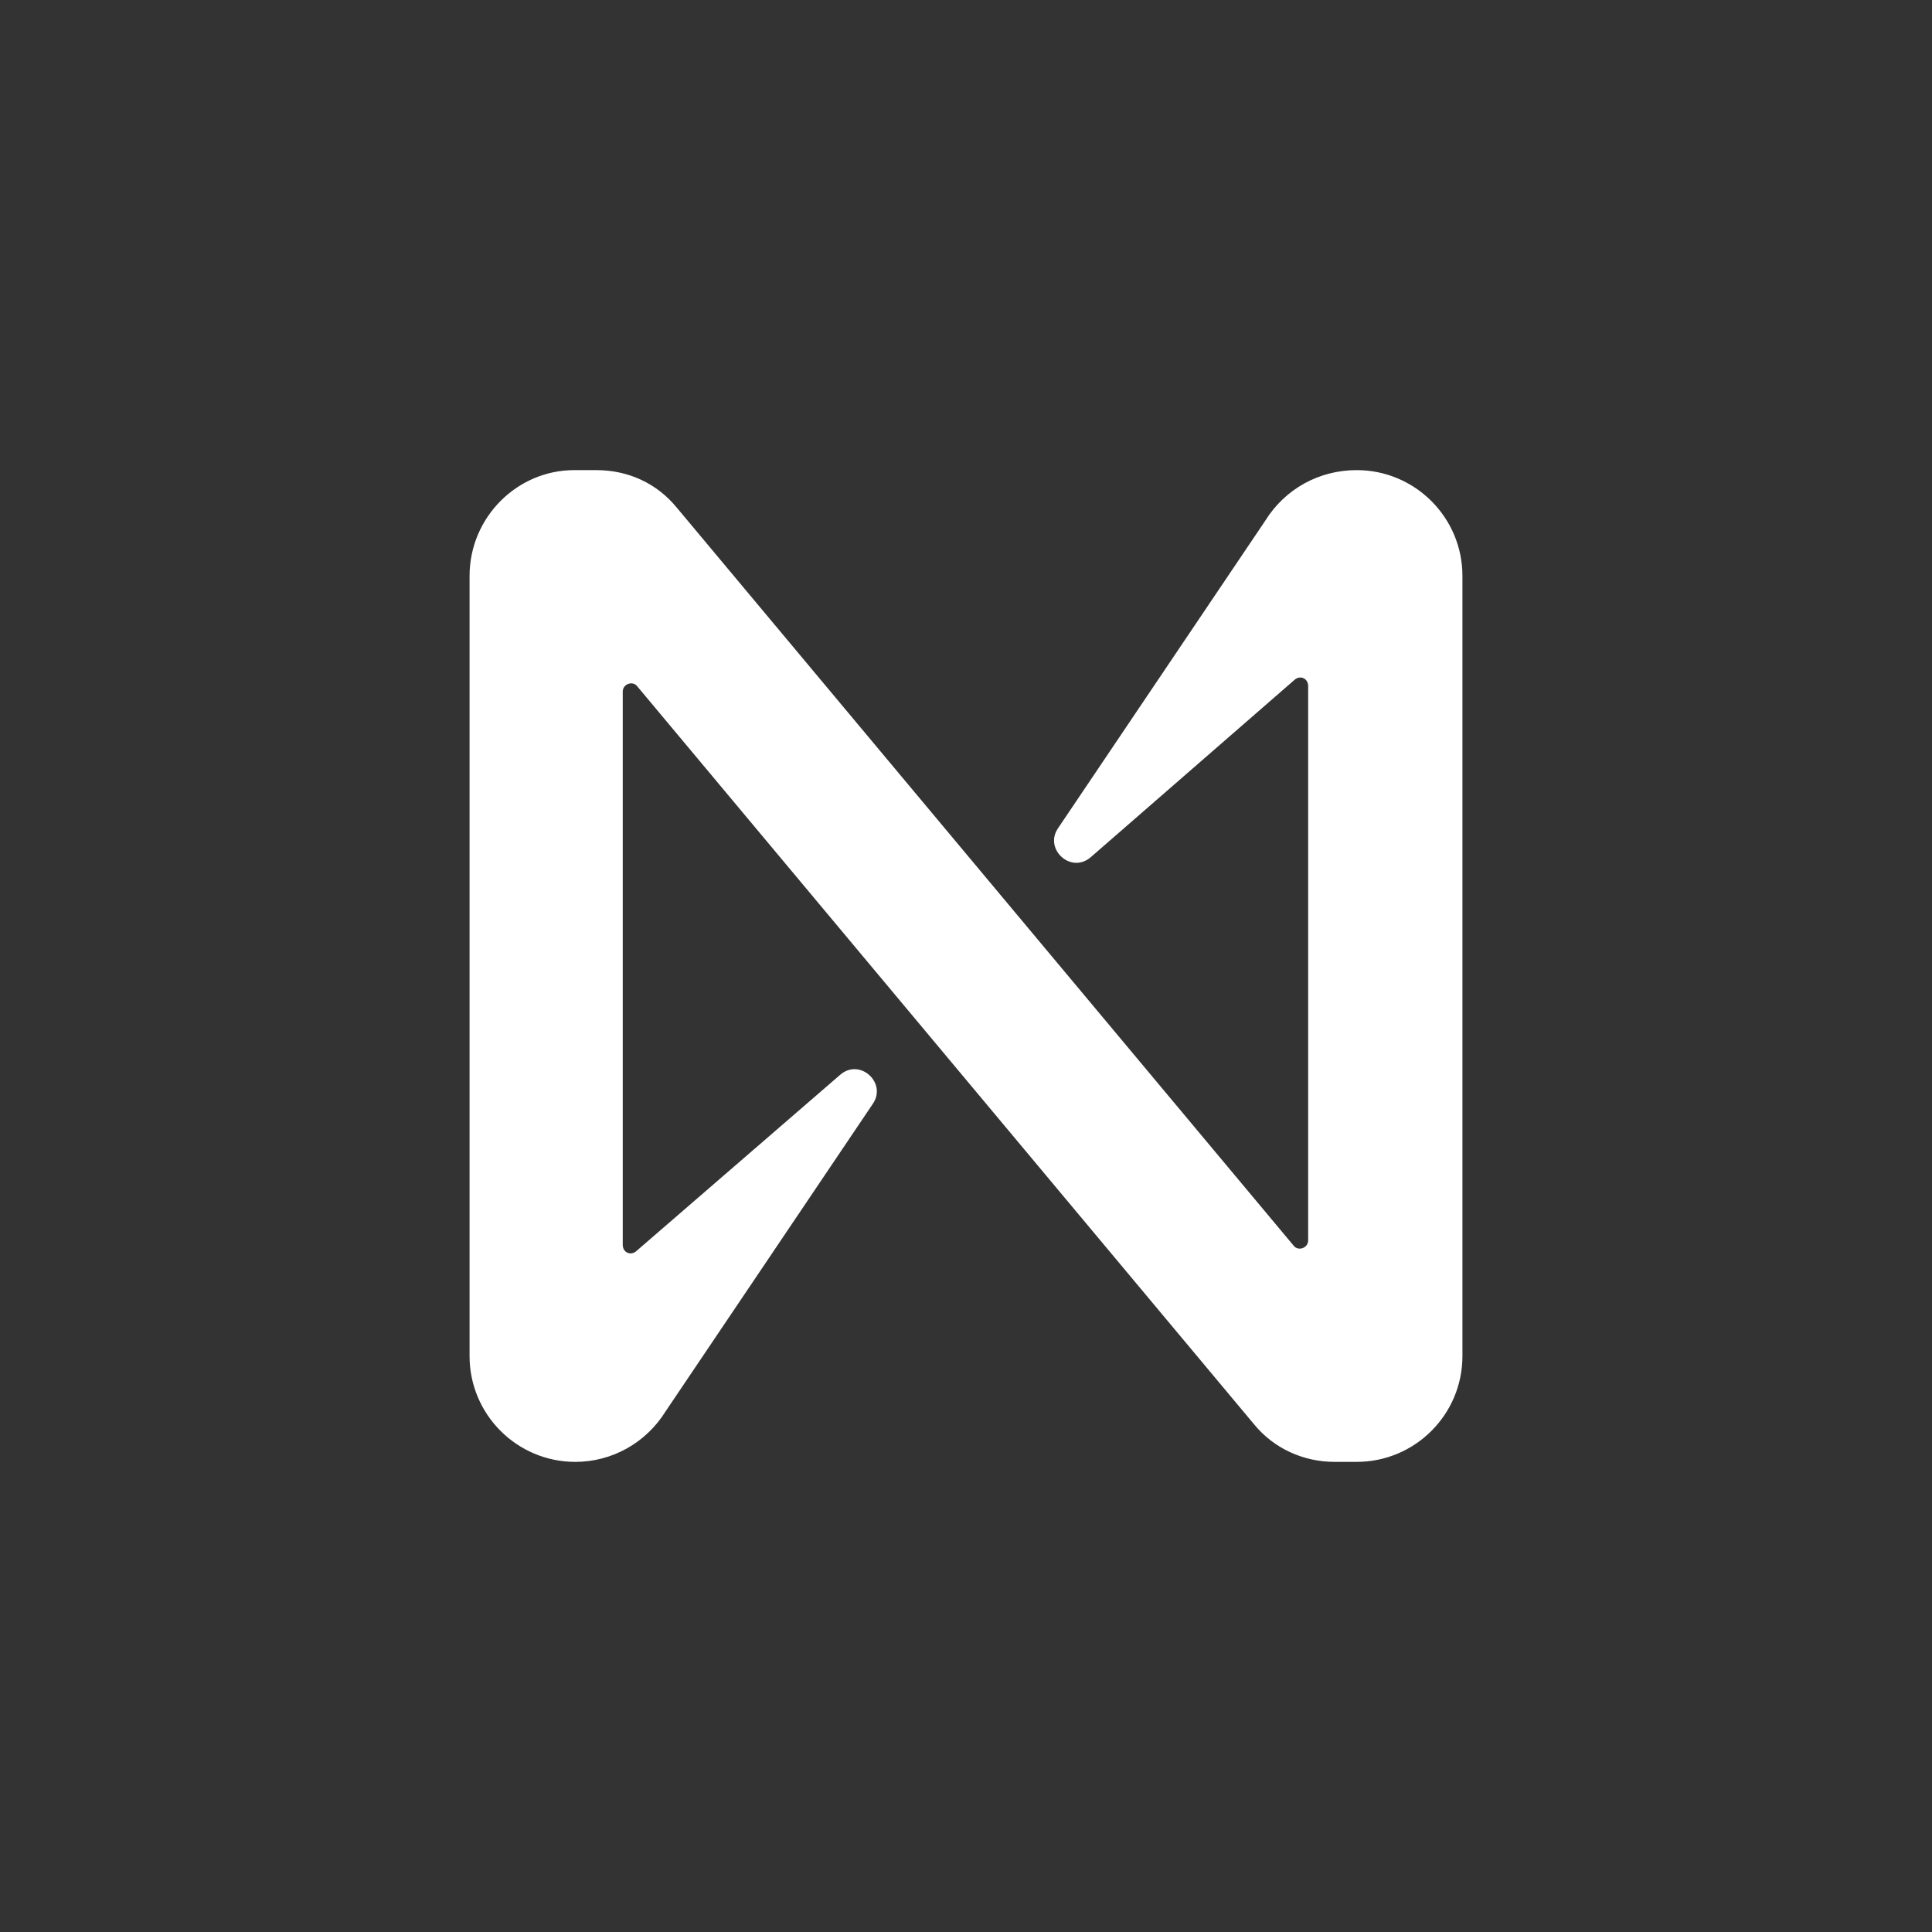 <?xml version="1.0" encoding="UTF-8" standalone="no" ?>
<!DOCTYPE svg PUBLIC "-//W3C//DTD SVG 1.1//EN" "http://www.w3.org/Graphics/SVG/1.1/DTD/svg11.dtd">
<svg xmlns="http://www.w3.org/2000/svg" xmlns:xlink="http://www.w3.org/1999/xlink" version="1.1" width="1080" height="1080" viewBox="0 0 1080 1080" xml:space="preserve">
<rect x="0" y="0" width="1080" height="1080" fill="#333333" stroke="none"/>
<desc>Created with Fabric.js 5.2.4</desc>
<defs>
</defs>
<rect x="0" y="0" width="100%" height="100%" fill="transparent"></rect>
<g transform="matrix(1 0 0 1 540 540)" id="8687b3fa-7c9c-4ce9-b4ed-90f3d9dcb09a"  >
</g>
<g transform="matrix(1 0 0 1 540 540)" id="9f9fd9e5-1aa2-4900-a690-34fefdf0b36b"  >
<rect style="stroke: none; stroke-width: 1; stroke-dasharray: none; stroke-linecap: butt; stroke-dashoffset: 0; stroke-linejoin: miter; stroke-miterlimit: 4; fill: rgb(255,255,255); fill-rule: nonzero; opacity: 1; visibility: hidden;" vector-effect="non-scaling-stroke"  x="-540" y="-540" rx="0" ry="0" width="1080" height="1080" />
</g>
<g transform="matrix(6.16 0 0 6.16 540 540)" id="0a919def-2177-4619-bfaa-30cf088ac90d"  >
<path style="stroke: rgb(0,0,0); stroke-width: 0; stroke-dasharray: none; stroke-linecap: butt; stroke-dashoffset: 0; stroke-linejoin: miter; stroke-miterlimit: 4; fill: rgb(255,255,255); fill-rule: nonzero; opacity: 1;" vector-effect="non-scaling-stroke"  transform=" translate(-45.05, -45)" d="M 72.2 4.6 L 53.4 32.5 C 52.1 34.4 54.6 36.7 56.4 35.1 L 74.9 19 C 75.4 18.6 76.1 18.9 76.1 19.6 L 76.1 69.9 C 76.1 70.6 75.2 70.9 74.8 70.4 L 18.8 3.4 C 17 1.2 14.4 0 11.5 0 L 9.5 0 C 4.3 0 0 4.3 0 9.6 L 0 80.4 C 0 85.7 4.3 90 9.6 90 C 12.9 90 16 88.3 17.8 85.4 L 36.6 57.5 C 37.9 55.6 35.4 53.3 33.6 54.9 L 15.1 70.9 C 14.6 71.3 13.9 71 13.9 70.3 L 13.9 20.1 C 13.9 19.4 14.8 19.1 15.2 19.6 L 71.2 86.6 C 73 88.8 75.7 90 78.5 90 L 80.5 90 C 85.8 90 90.1 85.7 90.1 80.4 L 90.1 9.6 C 90.1 4.3 85.8 0 80.5 0 C 77.1 0 74 1.7 72.2 4.6 z" stroke-linecap="round" />
</g>
</svg>